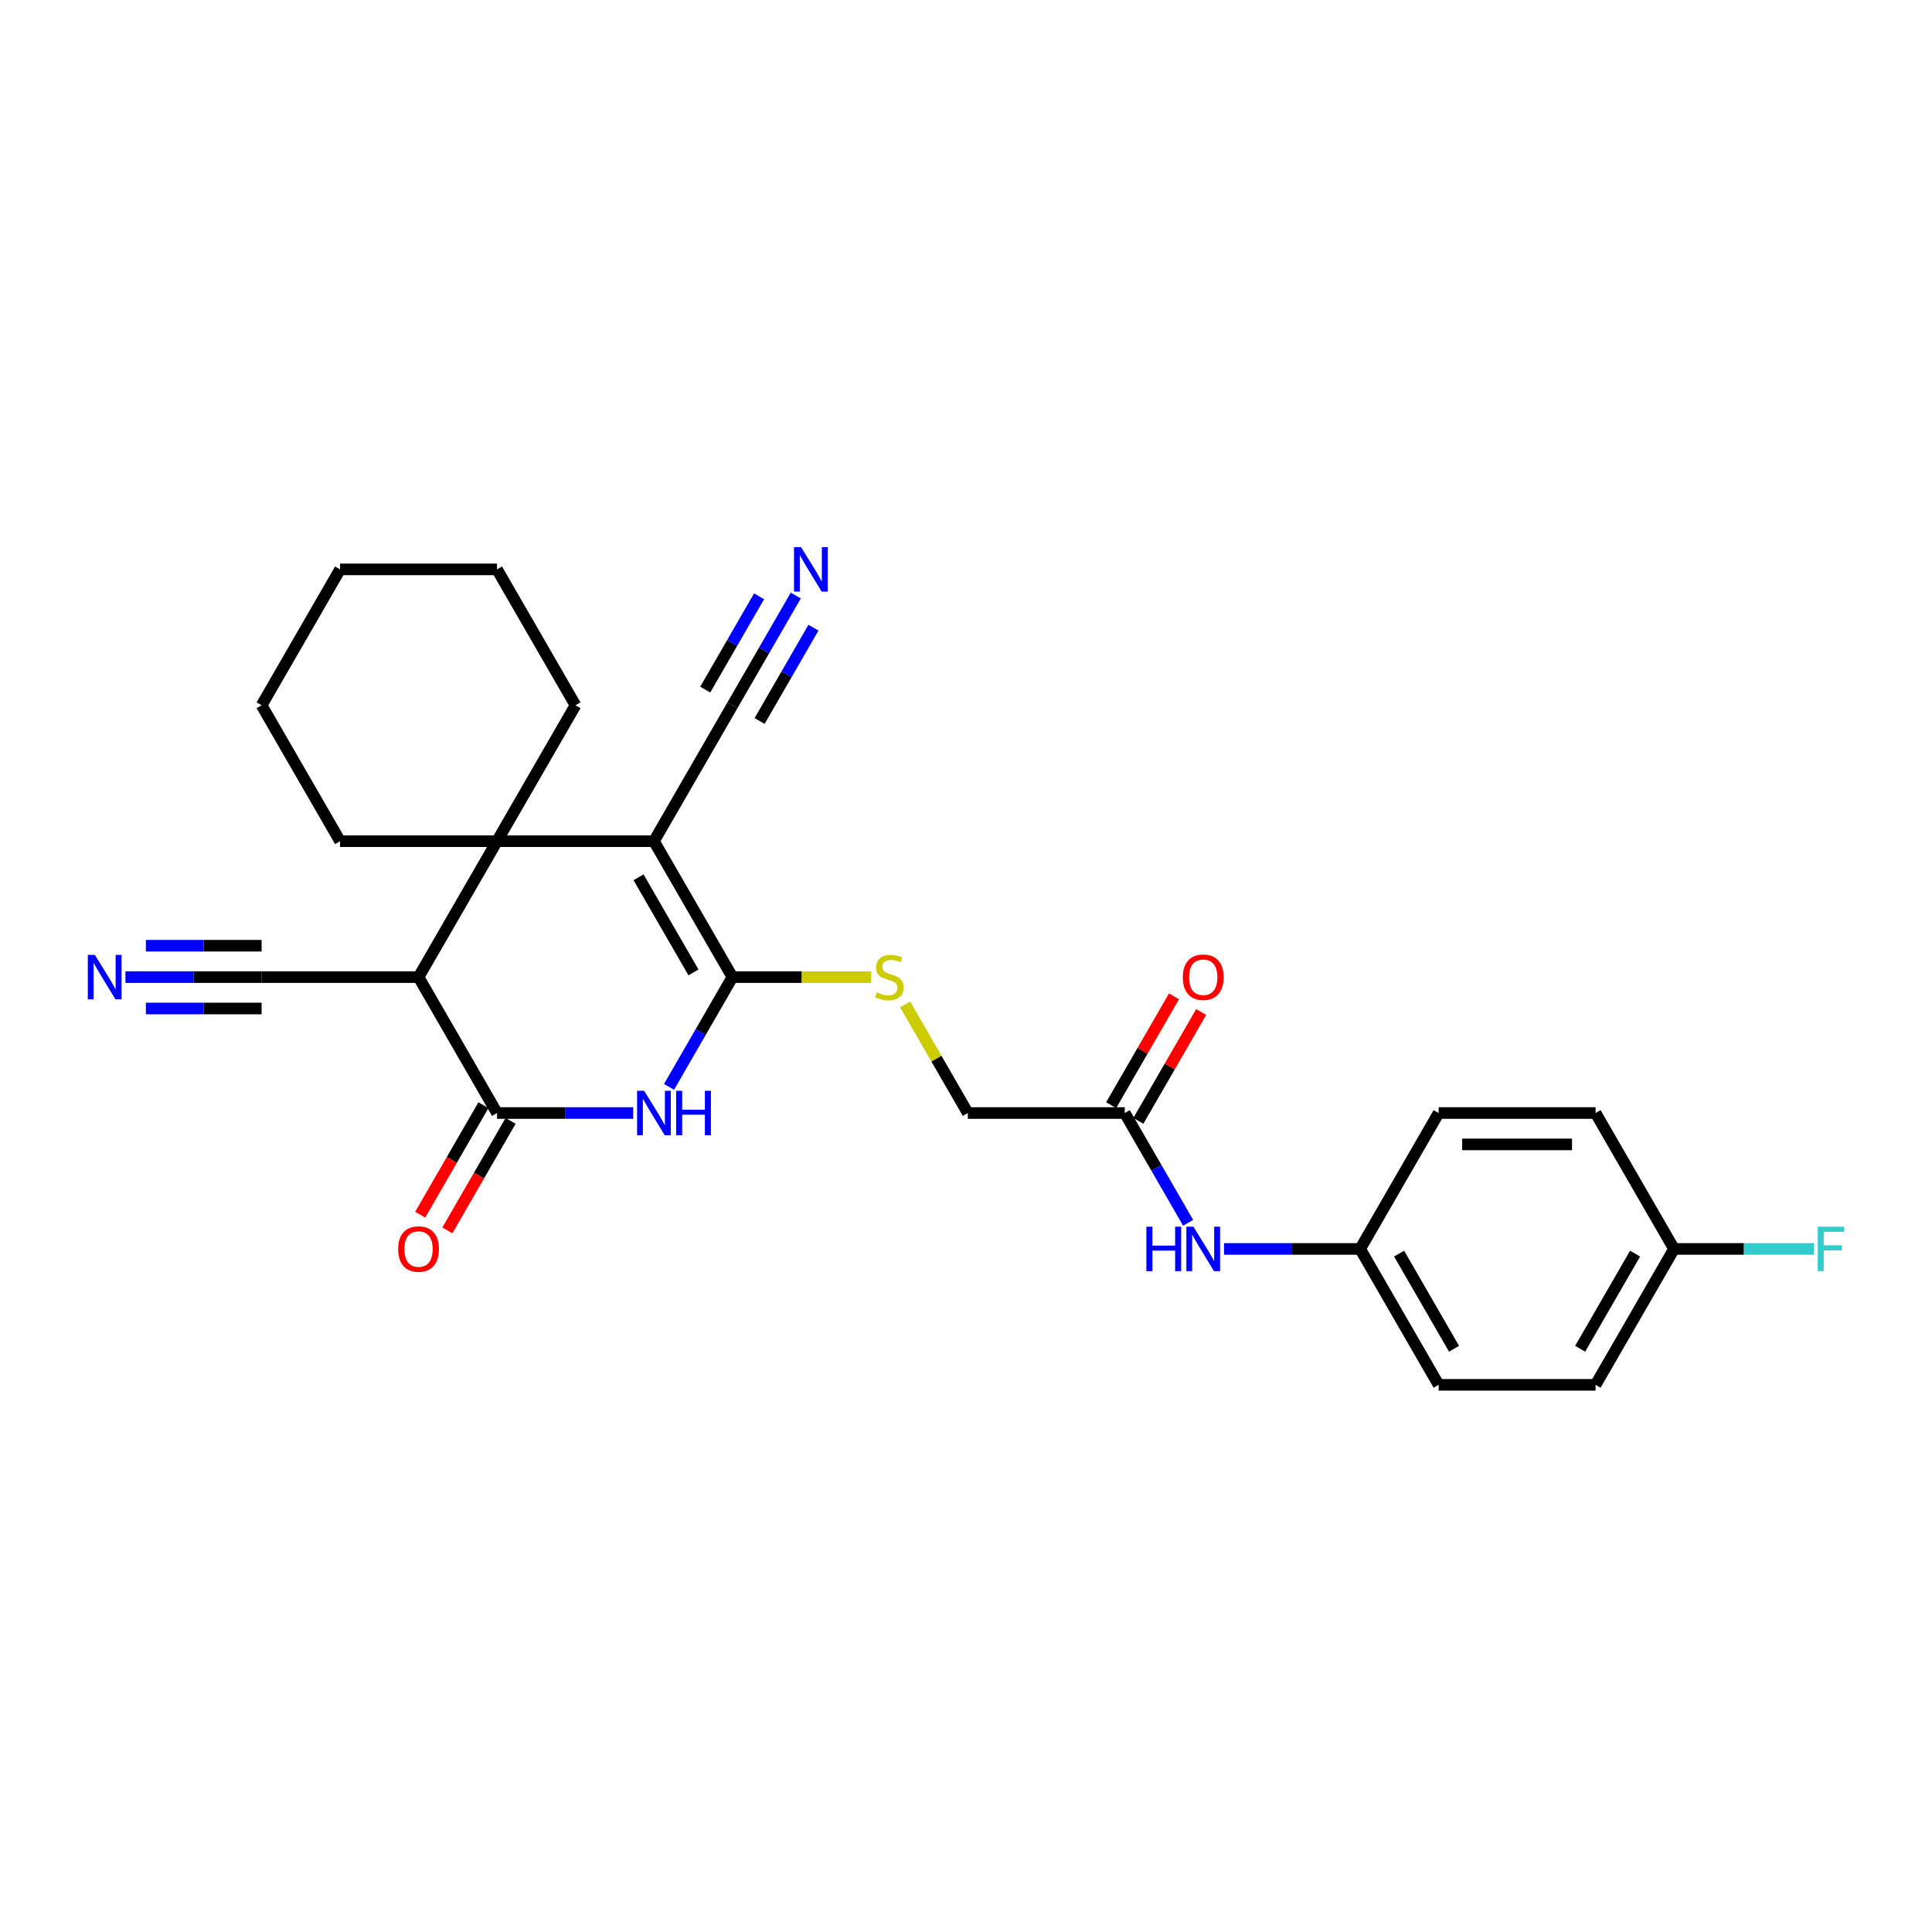 <?xml version='1.0' encoding='iso-8859-1'?>
<svg version='1.1' baseProfile='full'
              xmlns='http://www.w3.org/2000/svg'
                      xmlns:rdkit='http://www.rdkit.org/xml'
                      xmlns:xlink='http://www.w3.org/1999/xlink'
                  xml:space='preserve'
width='1000px' height='1000px' viewBox='0 0 1000 1000'>
<!-- END OF HEADER -->
<rect style='opacity:1.0;fill:#FFFFFF;stroke:none' width='1000' height='1000' x='0' y='0'> </rect>
<path class='bond-0' d='M 338.483,435.404 L 379.098,505.751' style='fill:none;fill-rule:evenodd;stroke:#000000;stroke-width:6px;stroke-linecap:butt;stroke-linejoin:miter;stroke-opacity:1' />
<path class='bond-0' d='M 330.506,454.079 L 358.936,503.322' style='fill:none;fill-rule:evenodd;stroke:#000000;stroke-width:6px;stroke-linecap:butt;stroke-linejoin:miter;stroke-opacity:1' />
<path class='bond-2' d='M 338.483,435.404 L 257.253,435.404' style='fill:none;fill-rule:evenodd;stroke:#000000;stroke-width:6px;stroke-linecap:butt;stroke-linejoin:miter;stroke-opacity:1' />
<path class='bond-5' d='M 338.483,435.404 L 379.098,365.057' style='fill:none;fill-rule:evenodd;stroke:#000000;stroke-width:6px;stroke-linecap:butt;stroke-linejoin:miter;stroke-opacity:1' />
<path class='bond-1' d='M 379.098,505.751 L 362.697,534.158' style='fill:none;fill-rule:evenodd;stroke:#000000;stroke-width:6px;stroke-linecap:butt;stroke-linejoin:miter;stroke-opacity:1' />
<path class='bond-1' d='M 362.697,534.158 L 346.296,562.565' style='fill:none;fill-rule:evenodd;stroke:#0000FF;stroke-width:6px;stroke-linecap:butt;stroke-linejoin:miter;stroke-opacity:1' />
<path class='bond-7' d='M 379.098,505.751 L 415.009,505.751' style='fill:none;fill-rule:evenodd;stroke:#000000;stroke-width:6px;stroke-linecap:butt;stroke-linejoin:miter;stroke-opacity:1' />
<path class='bond-7' d='M 415.009,505.751 L 450.921,505.751' style='fill:none;fill-rule:evenodd;stroke:#CCCC00;stroke-width:6px;stroke-linecap:butt;stroke-linejoin:miter;stroke-opacity:1' />
<path class='bond-27' d='M 327.728,576.098 L 292.49,576.098' style='fill:none;fill-rule:evenodd;stroke:#0000FF;stroke-width:6px;stroke-linecap:butt;stroke-linejoin:miter;stroke-opacity:1' />
<path class='bond-27' d='M 292.49,576.098 L 257.253,576.098' style='fill:none;fill-rule:evenodd;stroke:#000000;stroke-width:6px;stroke-linecap:butt;stroke-linejoin:miter;stroke-opacity:1' />
<path class='bond-3' d='M 257.253,435.404 L 216.638,505.751' style='fill:none;fill-rule:evenodd;stroke:#000000;stroke-width:6px;stroke-linecap:butt;stroke-linejoin:miter;stroke-opacity:1' />
<path class='bond-17' d='M 257.253,435.404 L 297.868,365.057' style='fill:none;fill-rule:evenodd;stroke:#000000;stroke-width:6px;stroke-linecap:butt;stroke-linejoin:miter;stroke-opacity:1' />
<path class='bond-18' d='M 257.253,435.404 L 176.023,435.404' style='fill:none;fill-rule:evenodd;stroke:#000000;stroke-width:6px;stroke-linecap:butt;stroke-linejoin:miter;stroke-opacity:1' />
<path class='bond-4' d='M 216.638,505.751 L 257.253,576.098' style='fill:none;fill-rule:evenodd;stroke:#000000;stroke-width:6px;stroke-linecap:butt;stroke-linejoin:miter;stroke-opacity:1' />
<path class='bond-6' d='M 216.638,505.751 L 135.408,505.751' style='fill:none;fill-rule:evenodd;stroke:#000000;stroke-width:6px;stroke-linecap:butt;stroke-linejoin:miter;stroke-opacity:1' />
<path class='bond-11' d='M 250.218,572.037 L 233.855,600.379' style='fill:none;fill-rule:evenodd;stroke:#000000;stroke-width:6px;stroke-linecap:butt;stroke-linejoin:miter;stroke-opacity:1' />
<path class='bond-11' d='M 233.855,600.379 L 217.492,628.721' style='fill:none;fill-rule:evenodd;stroke:#FF0000;stroke-width:6px;stroke-linecap:butt;stroke-linejoin:miter;stroke-opacity:1' />
<path class='bond-11' d='M 264.288,580.16 L 247.924,608.502' style='fill:none;fill-rule:evenodd;stroke:#000000;stroke-width:6px;stroke-linecap:butt;stroke-linejoin:miter;stroke-opacity:1' />
<path class='bond-11' d='M 247.924,608.502 L 231.561,636.844' style='fill:none;fill-rule:evenodd;stroke:#FF0000;stroke-width:6px;stroke-linecap:butt;stroke-linejoin:miter;stroke-opacity:1' />
<path class='bond-8' d='M 379.098,365.057 L 395.498,336.65' style='fill:none;fill-rule:evenodd;stroke:#000000;stroke-width:6px;stroke-linecap:butt;stroke-linejoin:miter;stroke-opacity:1' />
<path class='bond-8' d='M 395.498,336.65 L 411.899,308.243' style='fill:none;fill-rule:evenodd;stroke:#0000FF;stroke-width:6px;stroke-linecap:butt;stroke-linejoin:miter;stroke-opacity:1' />
<path class='bond-8' d='M 393.167,373.18 L 407.108,349.034' style='fill:none;fill-rule:evenodd;stroke:#000000;stroke-width:6px;stroke-linecap:butt;stroke-linejoin:miter;stroke-opacity:1' />
<path class='bond-8' d='M 407.108,349.034 L 421.048,324.888' style='fill:none;fill-rule:evenodd;stroke:#0000FF;stroke-width:6px;stroke-linecap:butt;stroke-linejoin:miter;stroke-opacity:1' />
<path class='bond-8' d='M 365.028,356.934 L 378.969,332.788' style='fill:none;fill-rule:evenodd;stroke:#000000;stroke-width:6px;stroke-linecap:butt;stroke-linejoin:miter;stroke-opacity:1' />
<path class='bond-8' d='M 378.969,332.788 L 392.91,308.642' style='fill:none;fill-rule:evenodd;stroke:#0000FF;stroke-width:6px;stroke-linecap:butt;stroke-linejoin:miter;stroke-opacity:1' />
<path class='bond-9' d='M 135.408,505.751 L 100.171,505.751' style='fill:none;fill-rule:evenodd;stroke:#000000;stroke-width:6px;stroke-linecap:butt;stroke-linejoin:miter;stroke-opacity:1' />
<path class='bond-9' d='M 100.171,505.751 L 64.933,505.751' style='fill:none;fill-rule:evenodd;stroke:#0000FF;stroke-width:6px;stroke-linecap:butt;stroke-linejoin:miter;stroke-opacity:1' />
<path class='bond-9' d='M 135.408,489.505 L 105.457,489.505' style='fill:none;fill-rule:evenodd;stroke:#000000;stroke-width:6px;stroke-linecap:butt;stroke-linejoin:miter;stroke-opacity:1' />
<path class='bond-9' d='M 105.457,489.505 L 75.505,489.505' style='fill:none;fill-rule:evenodd;stroke:#0000FF;stroke-width:6px;stroke-linecap:butt;stroke-linejoin:miter;stroke-opacity:1' />
<path class='bond-9' d='M 135.408,521.997 L 105.457,521.997' style='fill:none;fill-rule:evenodd;stroke:#000000;stroke-width:6px;stroke-linecap:butt;stroke-linejoin:miter;stroke-opacity:1' />
<path class='bond-9' d='M 105.457,521.997 L 75.505,521.997' style='fill:none;fill-rule:evenodd;stroke:#0000FF;stroke-width:6px;stroke-linecap:butt;stroke-linejoin:miter;stroke-opacity:1' />
<path class='bond-14' d='M 468.478,519.869 L 484.71,547.983' style='fill:none;fill-rule:evenodd;stroke:#CCCC00;stroke-width:6px;stroke-linecap:butt;stroke-linejoin:miter;stroke-opacity:1' />
<path class='bond-14' d='M 484.71,547.983 L 500.942,576.098' style='fill:none;fill-rule:evenodd;stroke:#000000;stroke-width:6px;stroke-linecap:butt;stroke-linejoin:miter;stroke-opacity:1' />
<path class='bond-10' d='M 582.172,576.098 L 500.942,576.098' style='fill:none;fill-rule:evenodd;stroke:#000000;stroke-width:6px;stroke-linecap:butt;stroke-linejoin:miter;stroke-opacity:1' />
<path class='bond-12' d='M 582.172,576.098 L 598.573,604.505' style='fill:none;fill-rule:evenodd;stroke:#000000;stroke-width:6px;stroke-linecap:butt;stroke-linejoin:miter;stroke-opacity:1' />
<path class='bond-12' d='M 598.573,604.505 L 614.974,632.912' style='fill:none;fill-rule:evenodd;stroke:#0000FF;stroke-width:6px;stroke-linecap:butt;stroke-linejoin:miter;stroke-opacity:1' />
<path class='bond-13' d='M 589.207,580.16 L 605.467,551.996' style='fill:none;fill-rule:evenodd;stroke:#000000;stroke-width:6px;stroke-linecap:butt;stroke-linejoin:miter;stroke-opacity:1' />
<path class='bond-13' d='M 605.467,551.996 L 621.727,523.833' style='fill:none;fill-rule:evenodd;stroke:#FF0000;stroke-width:6px;stroke-linecap:butt;stroke-linejoin:miter;stroke-opacity:1' />
<path class='bond-13' d='M 575.137,572.037 L 591.397,543.873' style='fill:none;fill-rule:evenodd;stroke:#000000;stroke-width:6px;stroke-linecap:butt;stroke-linejoin:miter;stroke-opacity:1' />
<path class='bond-13' d='M 591.397,543.873 L 607.658,515.71' style='fill:none;fill-rule:evenodd;stroke:#FF0000;stroke-width:6px;stroke-linecap:butt;stroke-linejoin:miter;stroke-opacity:1' />
<path class='bond-15' d='M 633.542,646.445 L 668.779,646.445' style='fill:none;fill-rule:evenodd;stroke:#0000FF;stroke-width:6px;stroke-linecap:butt;stroke-linejoin:miter;stroke-opacity:1' />
<path class='bond-15' d='M 668.779,646.445 L 704.017,646.445' style='fill:none;fill-rule:evenodd;stroke:#000000;stroke-width:6px;stroke-linecap:butt;stroke-linejoin:miter;stroke-opacity:1' />
<path class='bond-20' d='M 704.017,646.445 L 744.632,576.098' style='fill:none;fill-rule:evenodd;stroke:#000000;stroke-width:6px;stroke-linecap:butt;stroke-linejoin:miter;stroke-opacity:1' />
<path class='bond-21' d='M 704.017,646.445 L 744.632,716.792' style='fill:none;fill-rule:evenodd;stroke:#000000;stroke-width:6px;stroke-linecap:butt;stroke-linejoin:miter;stroke-opacity:1' />
<path class='bond-21' d='M 724.178,648.874 L 752.609,698.117' style='fill:none;fill-rule:evenodd;stroke:#000000;stroke-width:6px;stroke-linecap:butt;stroke-linejoin:miter;stroke-opacity:1' />
<path class='bond-16' d='M 866.476,646.445 L 825.861,716.792' style='fill:none;fill-rule:evenodd;stroke:#000000;stroke-width:6px;stroke-linecap:butt;stroke-linejoin:miter;stroke-opacity:1' />
<path class='bond-16' d='M 846.315,648.874 L 817.884,698.117' style='fill:none;fill-rule:evenodd;stroke:#000000;stroke-width:6px;stroke-linecap:butt;stroke-linejoin:miter;stroke-opacity:1' />
<path class='bond-19' d='M 866.476,646.445 L 902.656,646.445' style='fill:none;fill-rule:evenodd;stroke:#000000;stroke-width:6px;stroke-linecap:butt;stroke-linejoin:miter;stroke-opacity:1' />
<path class='bond-19' d='M 902.656,646.445 L 938.836,646.445' style='fill:none;fill-rule:evenodd;stroke:#33CCCC;stroke-width:6px;stroke-linecap:butt;stroke-linejoin:miter;stroke-opacity:1' />
<path class='bond-29' d='M 866.476,646.445 L 825.861,576.098' style='fill:none;fill-rule:evenodd;stroke:#000000;stroke-width:6px;stroke-linecap:butt;stroke-linejoin:miter;stroke-opacity:1' />
<path class='bond-24' d='M 297.868,365.057 L 257.253,294.71' style='fill:none;fill-rule:evenodd;stroke:#000000;stroke-width:6px;stroke-linecap:butt;stroke-linejoin:miter;stroke-opacity:1' />
<path class='bond-25' d='M 176.023,435.404 L 135.408,365.057' style='fill:none;fill-rule:evenodd;stroke:#000000;stroke-width:6px;stroke-linecap:butt;stroke-linejoin:miter;stroke-opacity:1' />
<path class='bond-23' d='M 744.632,576.098 L 825.861,576.098' style='fill:none;fill-rule:evenodd;stroke:#000000;stroke-width:6px;stroke-linecap:butt;stroke-linejoin:miter;stroke-opacity:1' />
<path class='bond-23' d='M 756.816,592.344 L 813.677,592.344' style='fill:none;fill-rule:evenodd;stroke:#000000;stroke-width:6px;stroke-linecap:butt;stroke-linejoin:miter;stroke-opacity:1' />
<path class='bond-22' d='M 744.632,716.792 L 825.861,716.792' style='fill:none;fill-rule:evenodd;stroke:#000000;stroke-width:6px;stroke-linecap:butt;stroke-linejoin:miter;stroke-opacity:1' />
<path class='bond-28' d='M 257.253,294.71 L 176.023,294.71' style='fill:none;fill-rule:evenodd;stroke:#000000;stroke-width:6px;stroke-linecap:butt;stroke-linejoin:miter;stroke-opacity:1' />
<path class='bond-26' d='M 135.408,365.057 L 176.023,294.71' style='fill:none;fill-rule:evenodd;stroke:#000000;stroke-width:6px;stroke-linecap:butt;stroke-linejoin:miter;stroke-opacity:1' />
<path  class='atom-2' d='M 333.398 564.596
L 340.936 576.78
Q 341.683 577.983, 342.885 580.16
Q 344.088 582.337, 344.153 582.467
L 344.153 564.596
L 347.207 564.596
L 347.207 587.6
L 344.055 587.6
L 335.965 574.279
Q 335.022 572.719, 334.015 570.932
Q 333.04 569.145, 332.748 568.592
L 332.748 587.6
L 329.759 587.6
L 329.759 564.596
L 333.398 564.596
' fill='#0000FF'/>
<path  class='atom-2' d='M 349.969 564.596
L 353.088 564.596
L 353.088 574.376
L 364.85 574.376
L 364.85 564.596
L 367.969 564.596
L 367.969 587.6
L 364.85 587.6
L 364.85 576.975
L 353.088 576.975
L 353.088 587.6
L 349.969 587.6
L 349.969 564.596
' fill='#0000FF'/>
<path  class='atom-8' d='M 453.829 513.647
Q 454.089 513.744, 455.161 514.199
Q 456.233 514.654, 457.403 514.946
Q 458.605 515.206, 459.775 515.206
Q 461.952 515.206, 463.219 514.166
Q 464.486 513.094, 464.486 511.242
Q 464.486 509.975, 463.837 509.195
Q 463.219 508.415, 462.244 507.993
Q 461.27 507.571, 459.645 507.083
Q 457.598 506.466, 456.363 505.881
Q 455.161 505.296, 454.284 504.061
Q 453.439 502.827, 453.439 500.747
Q 453.439 497.856, 455.389 496.068
Q 457.371 494.281, 461.27 494.281
Q 463.934 494.281, 466.956 495.549
L 466.208 498.05
Q 463.447 496.913, 461.367 496.913
Q 459.125 496.913, 457.89 497.856
Q 456.656 498.765, 456.688 500.357
Q 456.688 501.592, 457.306 502.339
Q 457.955 503.087, 458.865 503.509
Q 459.808 503.932, 461.367 504.419
Q 463.447 505.069, 464.681 505.719
Q 465.916 506.368, 466.793 507.701
Q 467.703 509, 467.703 511.242
Q 467.703 514.426, 465.559 516.148
Q 463.447 517.838, 459.905 517.838
Q 457.858 517.838, 456.298 517.383
Q 454.771 516.961, 452.952 516.213
L 453.829 513.647
' fill='#CCCC00'/>
<path  class='atom-9' d='M 414.628 283.208
L 422.166 295.392
Q 422.913 296.595, 424.115 298.771
Q 425.317 300.948, 425.382 301.078
L 425.382 283.208
L 428.437 283.208
L 428.437 306.212
L 425.285 306.212
L 417.194 292.89
Q 416.252 291.331, 415.245 289.544
Q 414.27 287.757, 413.978 287.204
L 413.978 306.212
L 410.988 306.212
L 410.988 283.208
L 414.628 283.208
' fill='#0000FF'/>
<path  class='atom-10' d='M 49.094 494.249
L 56.632 506.433
Q 57.379 507.636, 58.581 509.813
Q 59.783 511.99, 59.849 512.119
L 59.849 494.249
L 62.903 494.249
L 62.903 517.253
L 59.751 517.253
L 51.66 503.932
Q 50.718 502.372, 49.711 500.585
Q 48.736 498.798, 48.444 498.245
L 48.444 517.253
L 45.455 517.253
L 45.455 494.249
L 49.094 494.249
' fill='#0000FF'/>
<path  class='atom-12' d='M 206.078 646.51
Q 206.078 640.986, 208.808 637.9
Q 211.537 634.813, 216.638 634.813
Q 221.739 634.813, 224.469 637.9
Q 227.198 640.986, 227.198 646.51
Q 227.198 652.099, 224.436 655.283
Q 221.674 658.435, 216.638 658.435
Q 211.569 658.435, 208.808 655.283
Q 206.078 652.131, 206.078 646.51
M 216.638 655.835
Q 220.147 655.835, 222.032 653.496
Q 223.949 651.124, 223.949 646.51
Q 223.949 641.994, 222.032 639.719
Q 220.147 637.412, 216.638 637.412
Q 213.129 637.412, 211.212 639.687
Q 209.327 641.961, 209.327 646.51
Q 209.327 651.156, 211.212 653.496
Q 213.129 655.835, 216.638 655.835
' fill='#FF0000'/>
<path  class='atom-13' d='M 593.365 634.943
L 596.485 634.943
L 596.485 644.723
L 608.247 644.723
L 608.247 634.943
L 611.366 634.943
L 611.366 657.947
L 608.247 657.947
L 608.247 647.322
L 596.485 647.322
L 596.485 657.947
L 593.365 657.947
L 593.365 634.943
' fill='#0000FF'/>
<path  class='atom-13' d='M 617.702 634.943
L 625.24 647.127
Q 625.987 648.33, 627.19 650.507
Q 628.392 652.684, 628.457 652.814
L 628.457 634.943
L 631.511 634.943
L 631.511 657.947
L 628.359 657.947
L 620.269 644.626
Q 619.327 643.066, 618.319 641.279
Q 617.345 639.492, 617.052 638.939
L 617.052 657.947
L 614.063 657.947
L 614.063 634.943
L 617.702 634.943
' fill='#0000FF'/>
<path  class='atom-14' d='M 612.227 505.816
Q 612.227 500.292, 614.956 497.206
Q 617.686 494.119, 622.787 494.119
Q 627.888 494.119, 630.617 497.206
Q 633.347 500.292, 633.347 505.816
Q 633.347 511.405, 630.585 514.589
Q 627.823 517.741, 622.787 517.741
Q 617.718 517.741, 614.956 514.589
Q 612.227 511.437, 612.227 505.816
M 622.787 515.141
Q 626.296 515.141, 628.181 512.802
Q 630.098 510.43, 630.098 505.816
Q 630.098 501.3, 628.181 499.025
Q 626.296 496.718, 622.787 496.718
Q 619.278 496.718, 617.361 498.993
Q 615.476 501.267, 615.476 505.816
Q 615.476 510.462, 617.361 512.802
Q 619.278 515.141, 622.787 515.141
' fill='#FF0000'/>
<path  class='atom-20' d='M 940.866 634.943
L 954.545 634.943
L 954.545 637.575
L 943.953 637.575
L 943.953 644.561
L 953.376 644.561
L 953.376 647.225
L 943.953 647.225
L 943.953 657.947
L 940.866 657.947
L 940.866 634.943
' fill='#33CCCC'/>
</svg>
